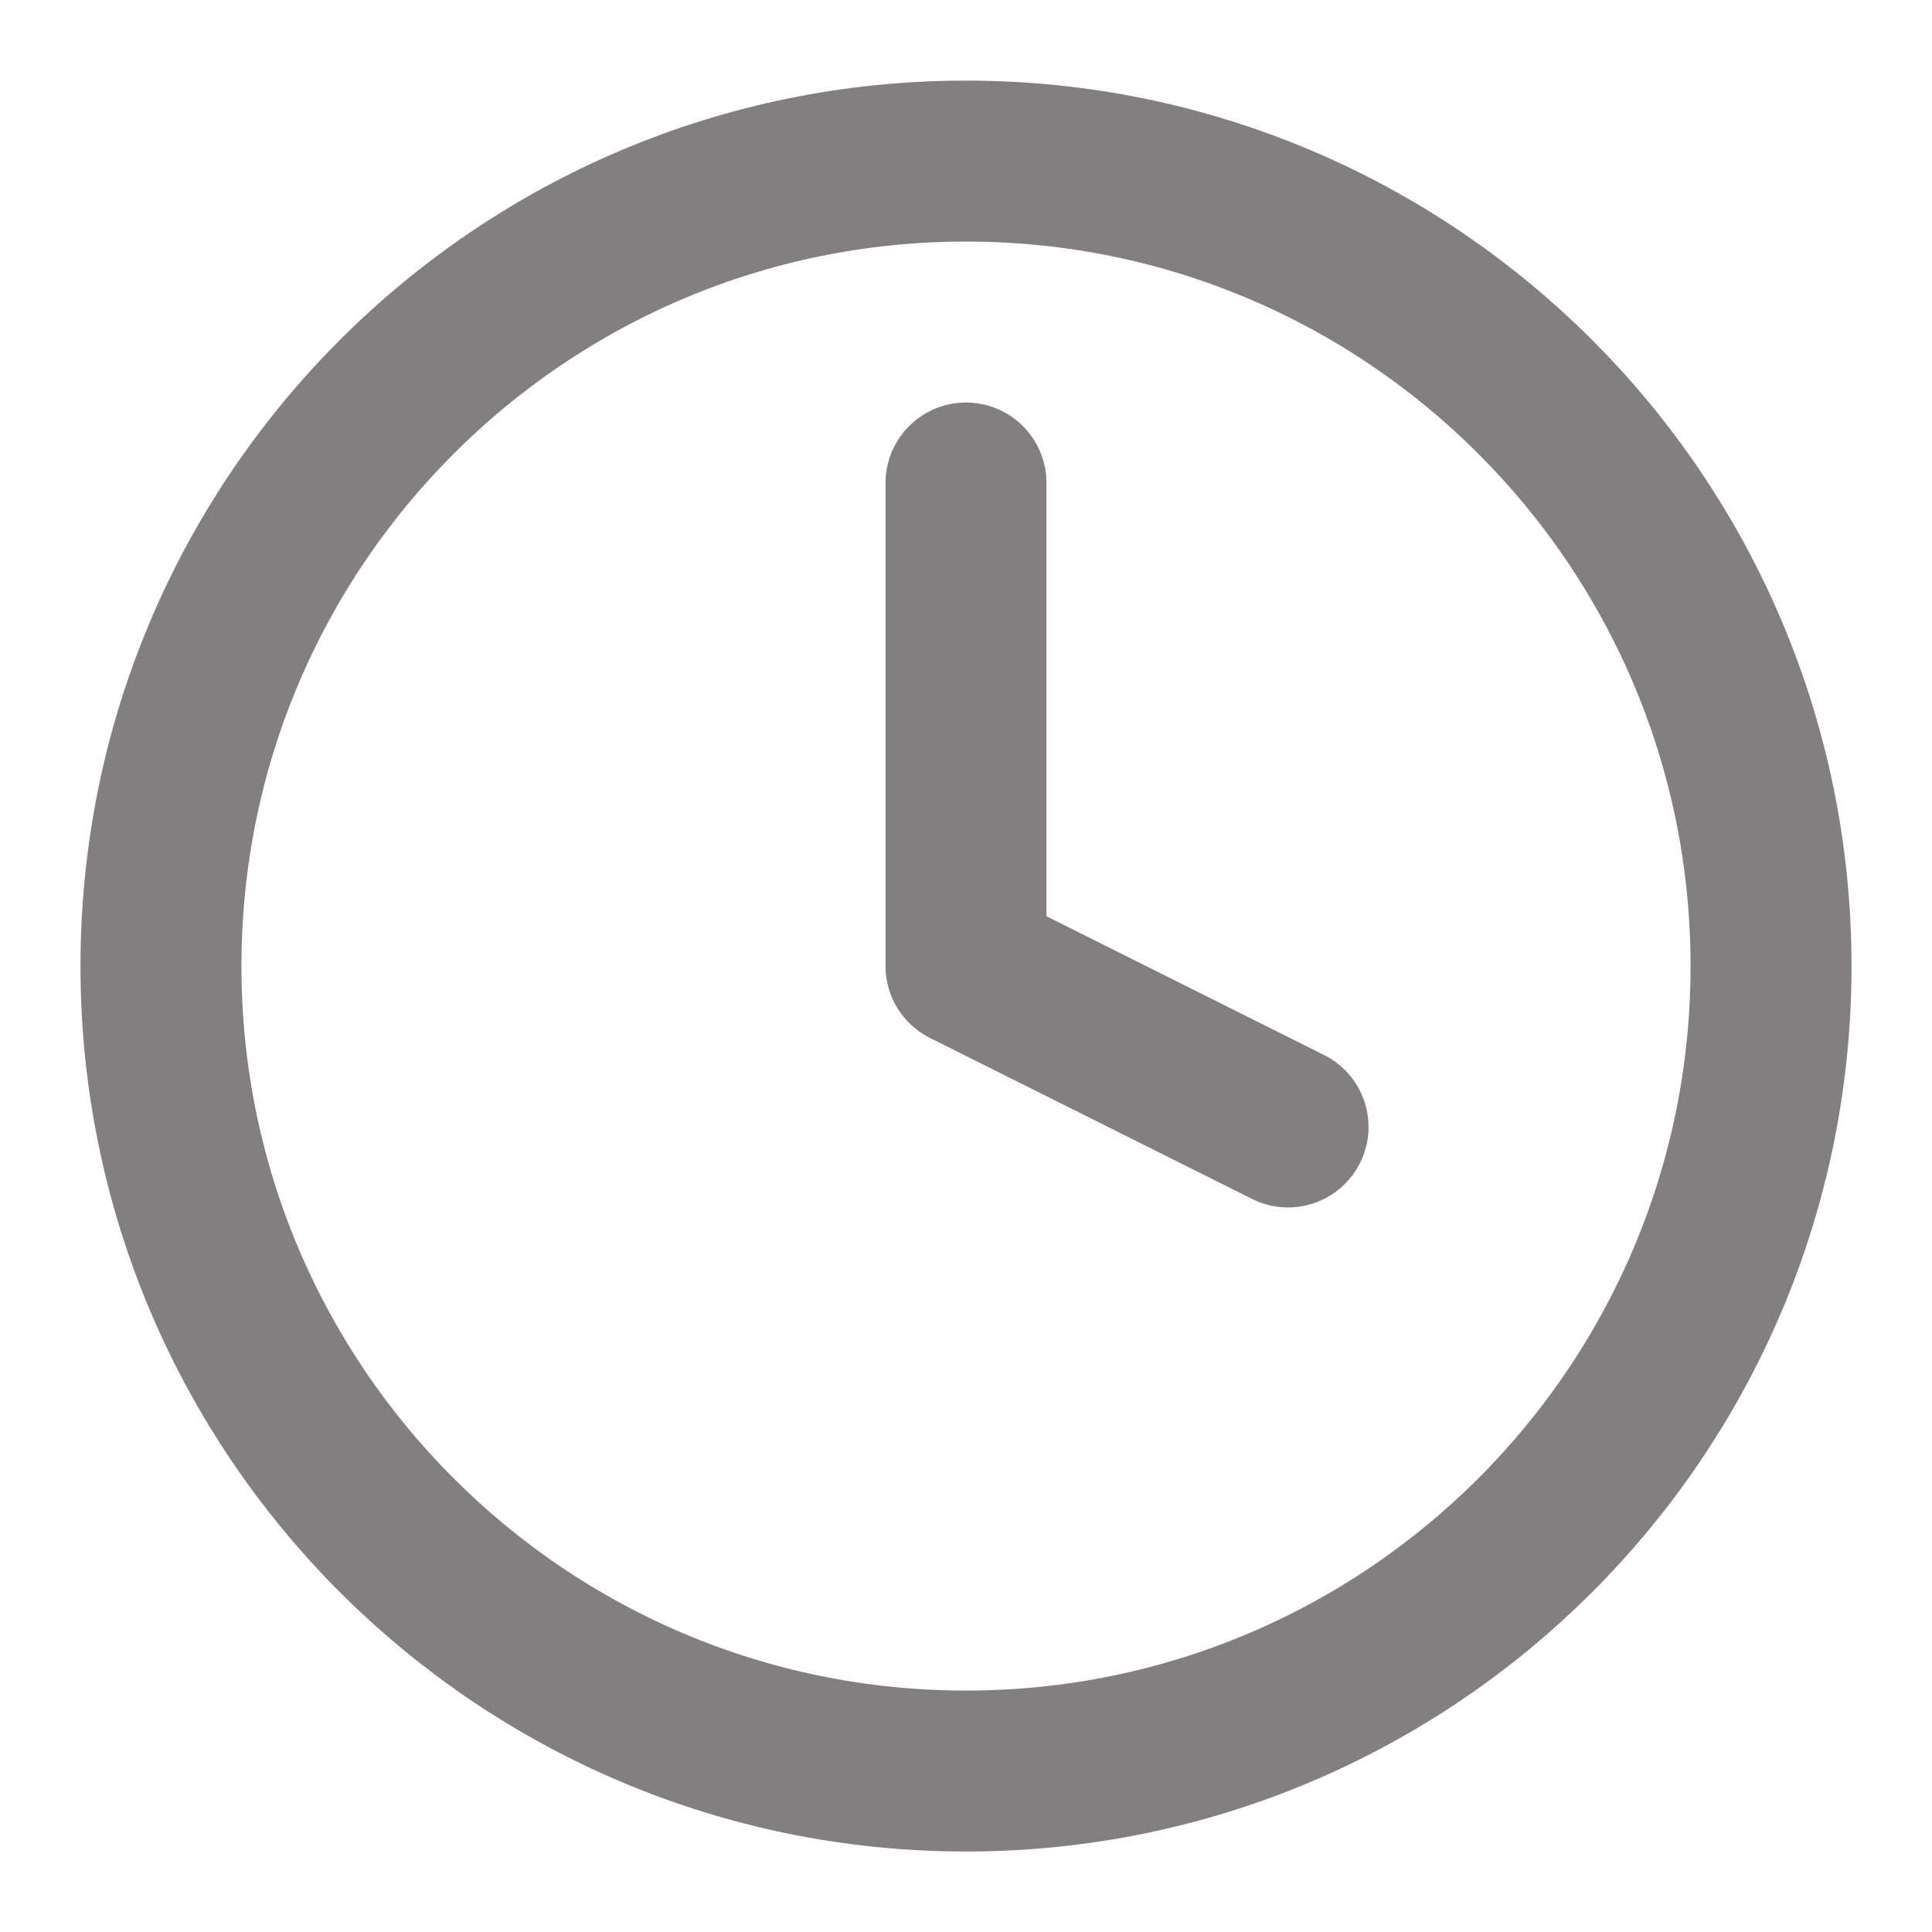 <svg width="16" height="16" viewBox="0 0 16 16" fill="none" xmlns="http://www.w3.org/2000/svg">
<g clip-path="url(#clip0_129_3393)">
<path d="M8 14.667C11.682 14.667 14.667 11.682 14.667 8.001C14.667 4.319 11.682 1.334 8 1.334C4.318 1.334 1.333 4.319 1.333 8.001C1.333 11.682 4.318 14.667 8 14.667Z" stroke="#847F7F" stroke-width="1.333" stroke-linecap="round" stroke-linejoin="round"/>
<path d="M8 4V8L10.667 9.333" stroke="#847F7F" stroke-width="1.333" stroke-linecap="round" stroke-linejoin="round"/>
</g>
<defs>
<clipPath id="clip0_129_3393">
<rect width="16" height="16" fill="white"/>
</clipPath>
</defs>
</svg>